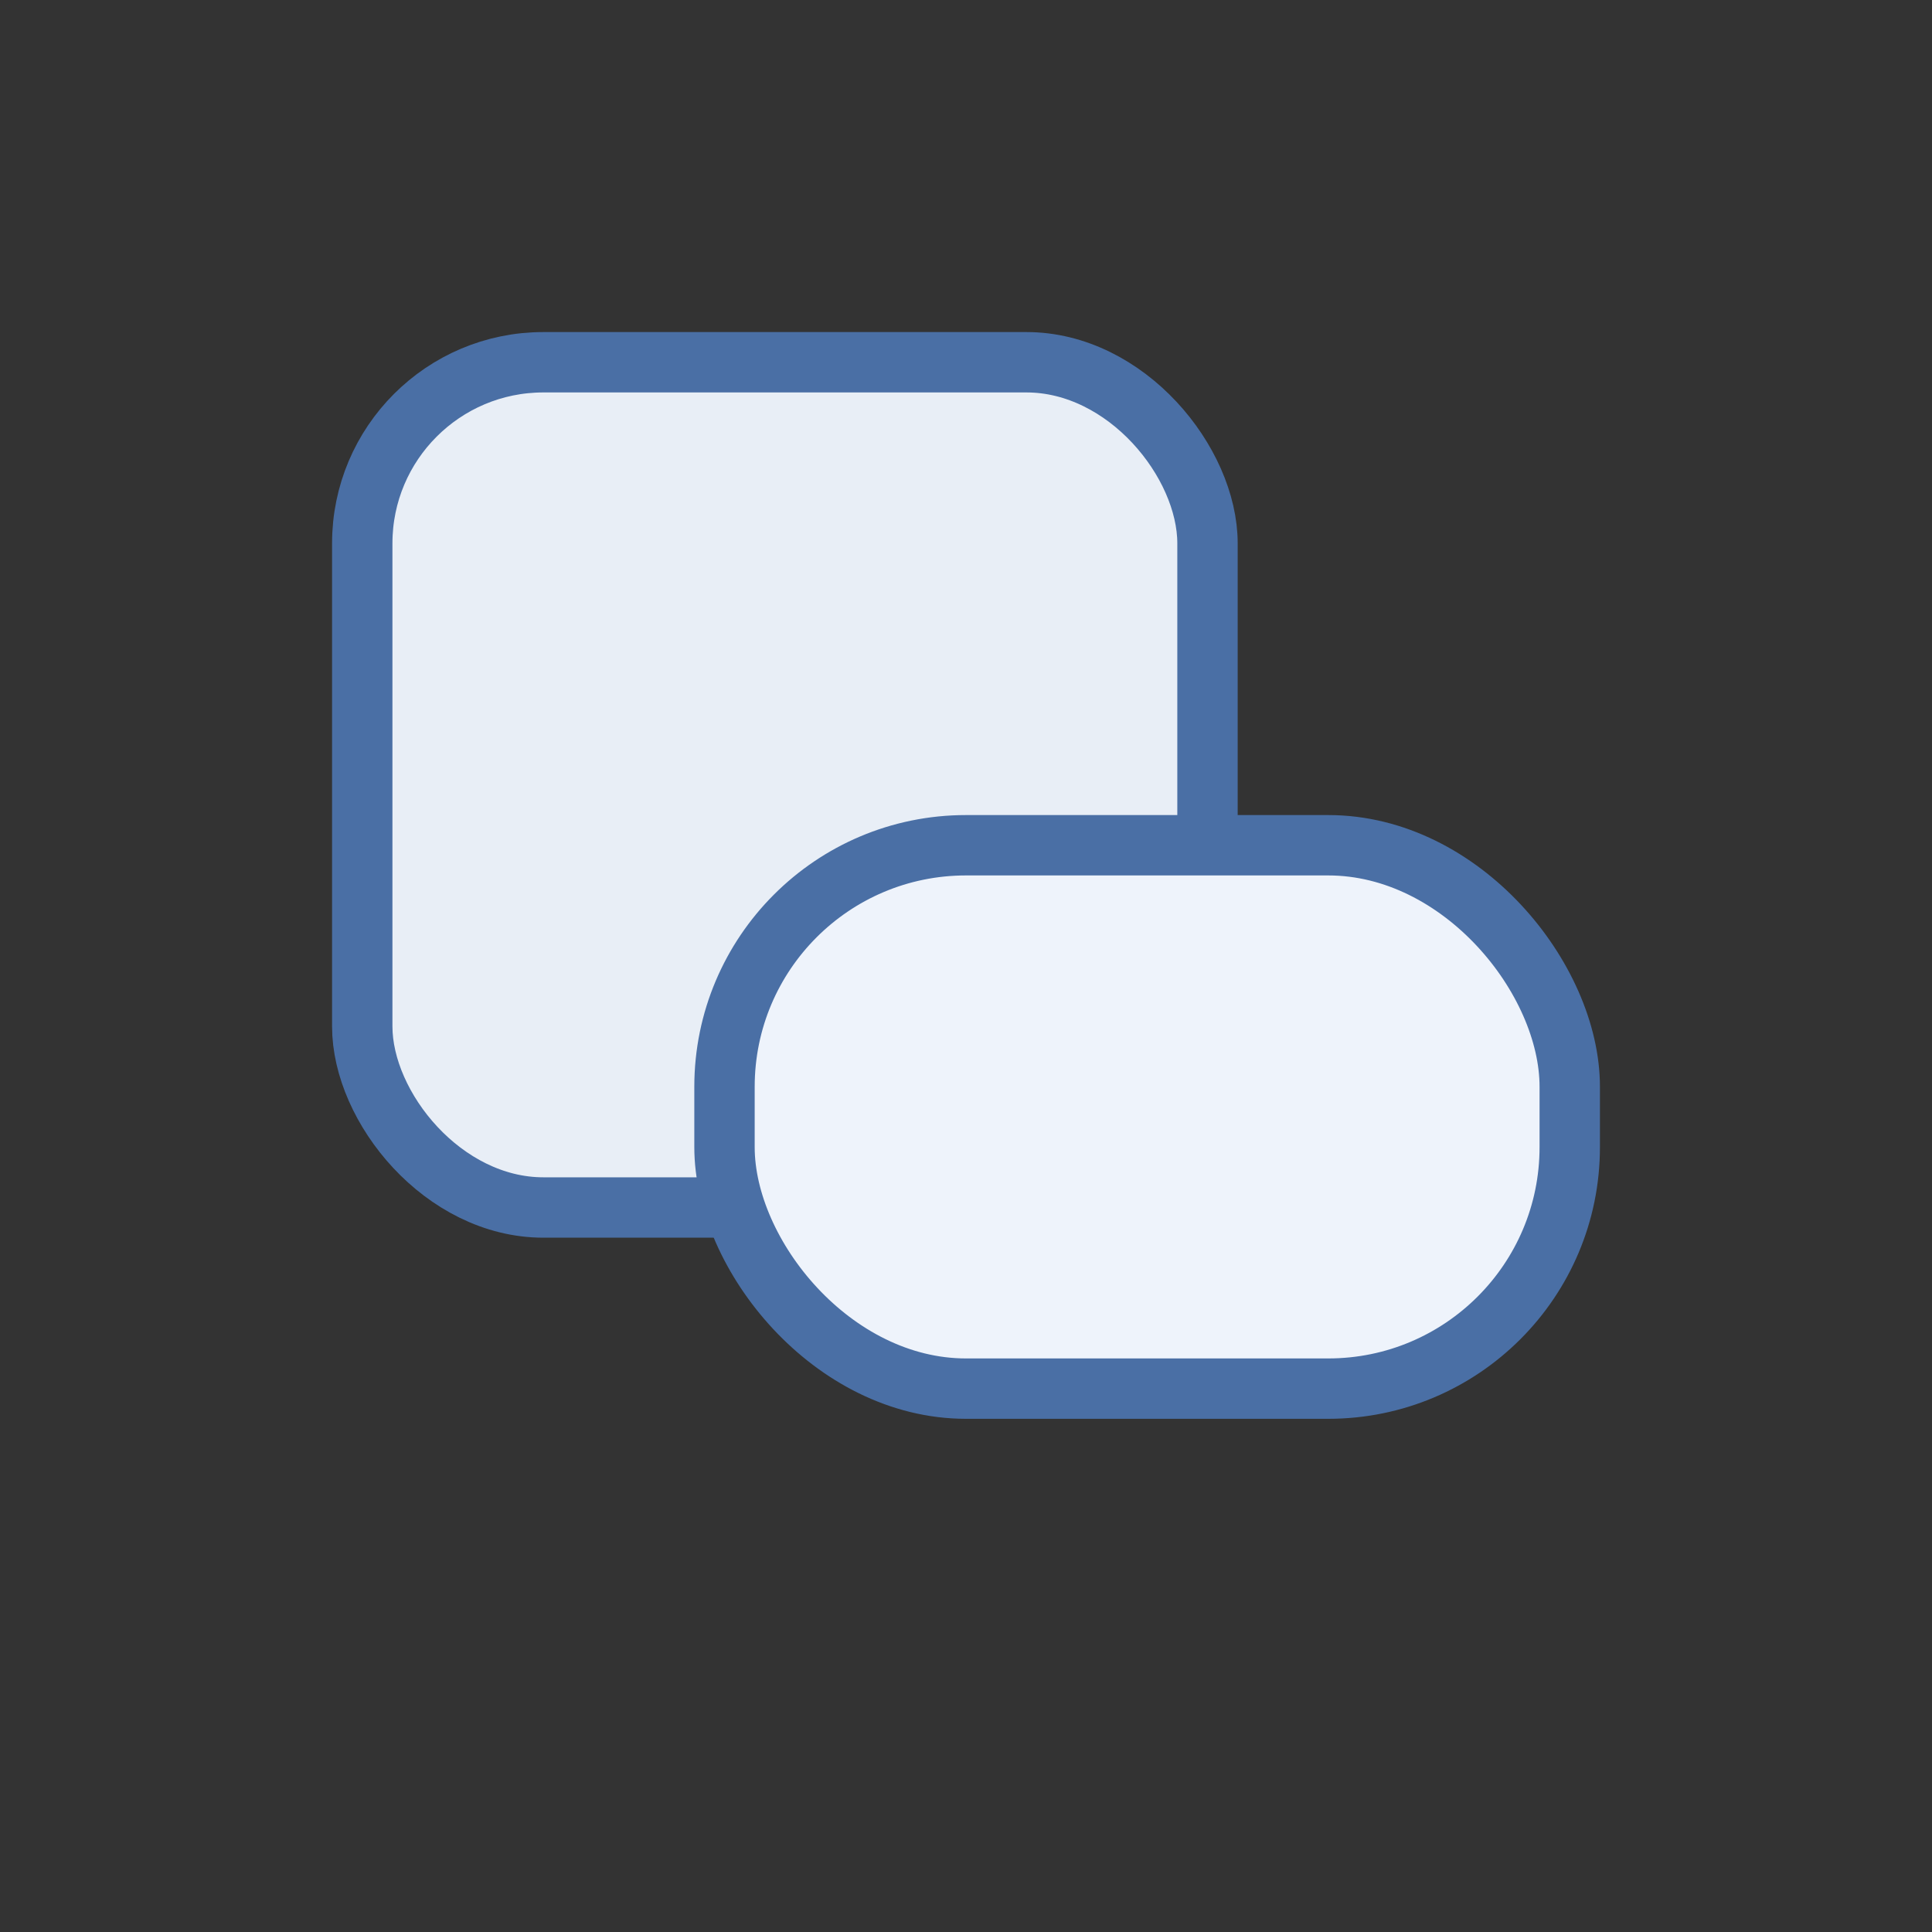 <svg xmlns="http://www.w3.org/2000/svg" viewBox="0 0 64 64">
  <rect x="0" y="0" width="64" height="64" fill="#333333" stroke="none"/>
  <rect x="12" y="12" width="28" height="28" rx="6" ry="6" fill="#e8eef6" stroke="#4a6fa5" stroke-width="2"/>
  <rect x="24" y="28" width="28" height="18" rx="8" ry="8" fill="#eef3fb" stroke="#4a6fa5" stroke-width="2"/>
</svg>